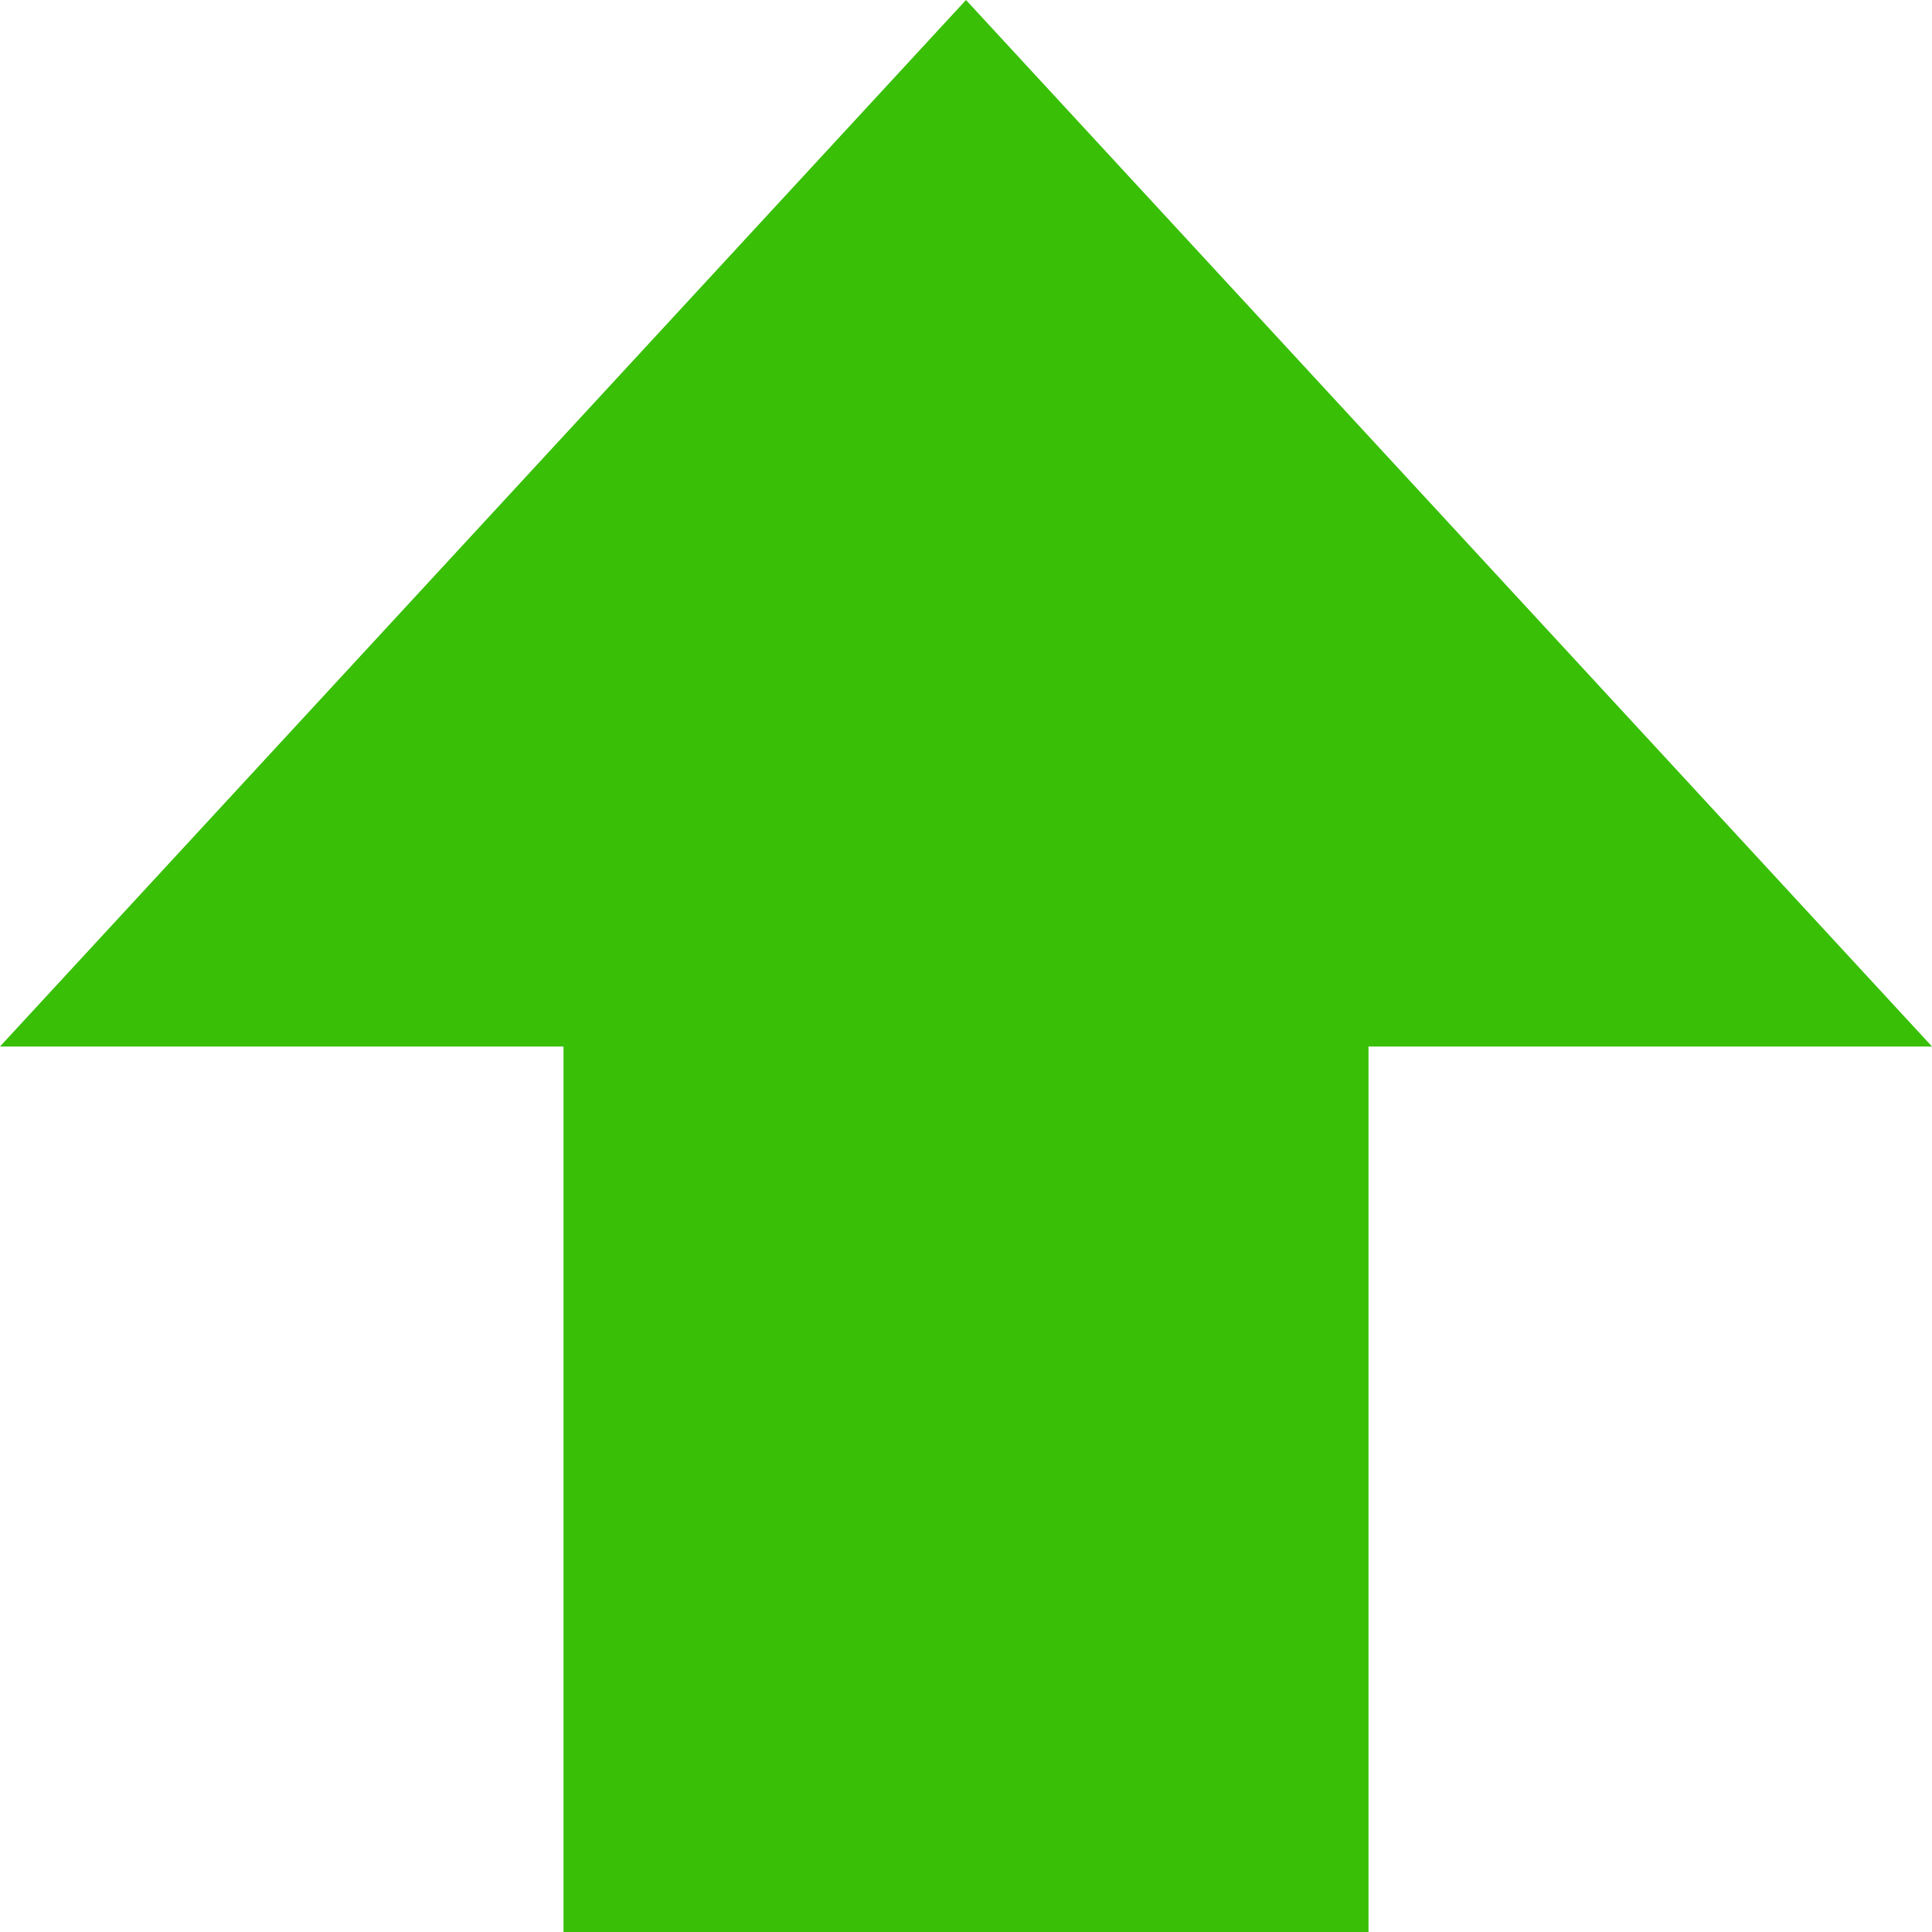 <svg xmlns="http://www.w3.org/2000/svg" width="24" height="24" viewBox="0 0 24 24">
    <defs>
        <style>
            .prefix__cls-1{fill:#38bf06}
        </style>
    </defs>
    <g id="prefix__Group_377" data-name="Group 377" transform="rotate(180 334.5 352.474)">
        <path id="prefix__Polygon_1" d="M12 0l12 13H0z" class="prefix__cls-1" data-name="Polygon 1" transform="rotate(180 334.5 352.474)"/>
        <path id="prefix__Rectangle_7" d="M0 0H10V13H0z" class="prefix__cls-1" data-name="Rectangle 7" transform="translate(652 680.948)"/>
    </g>
</svg>
